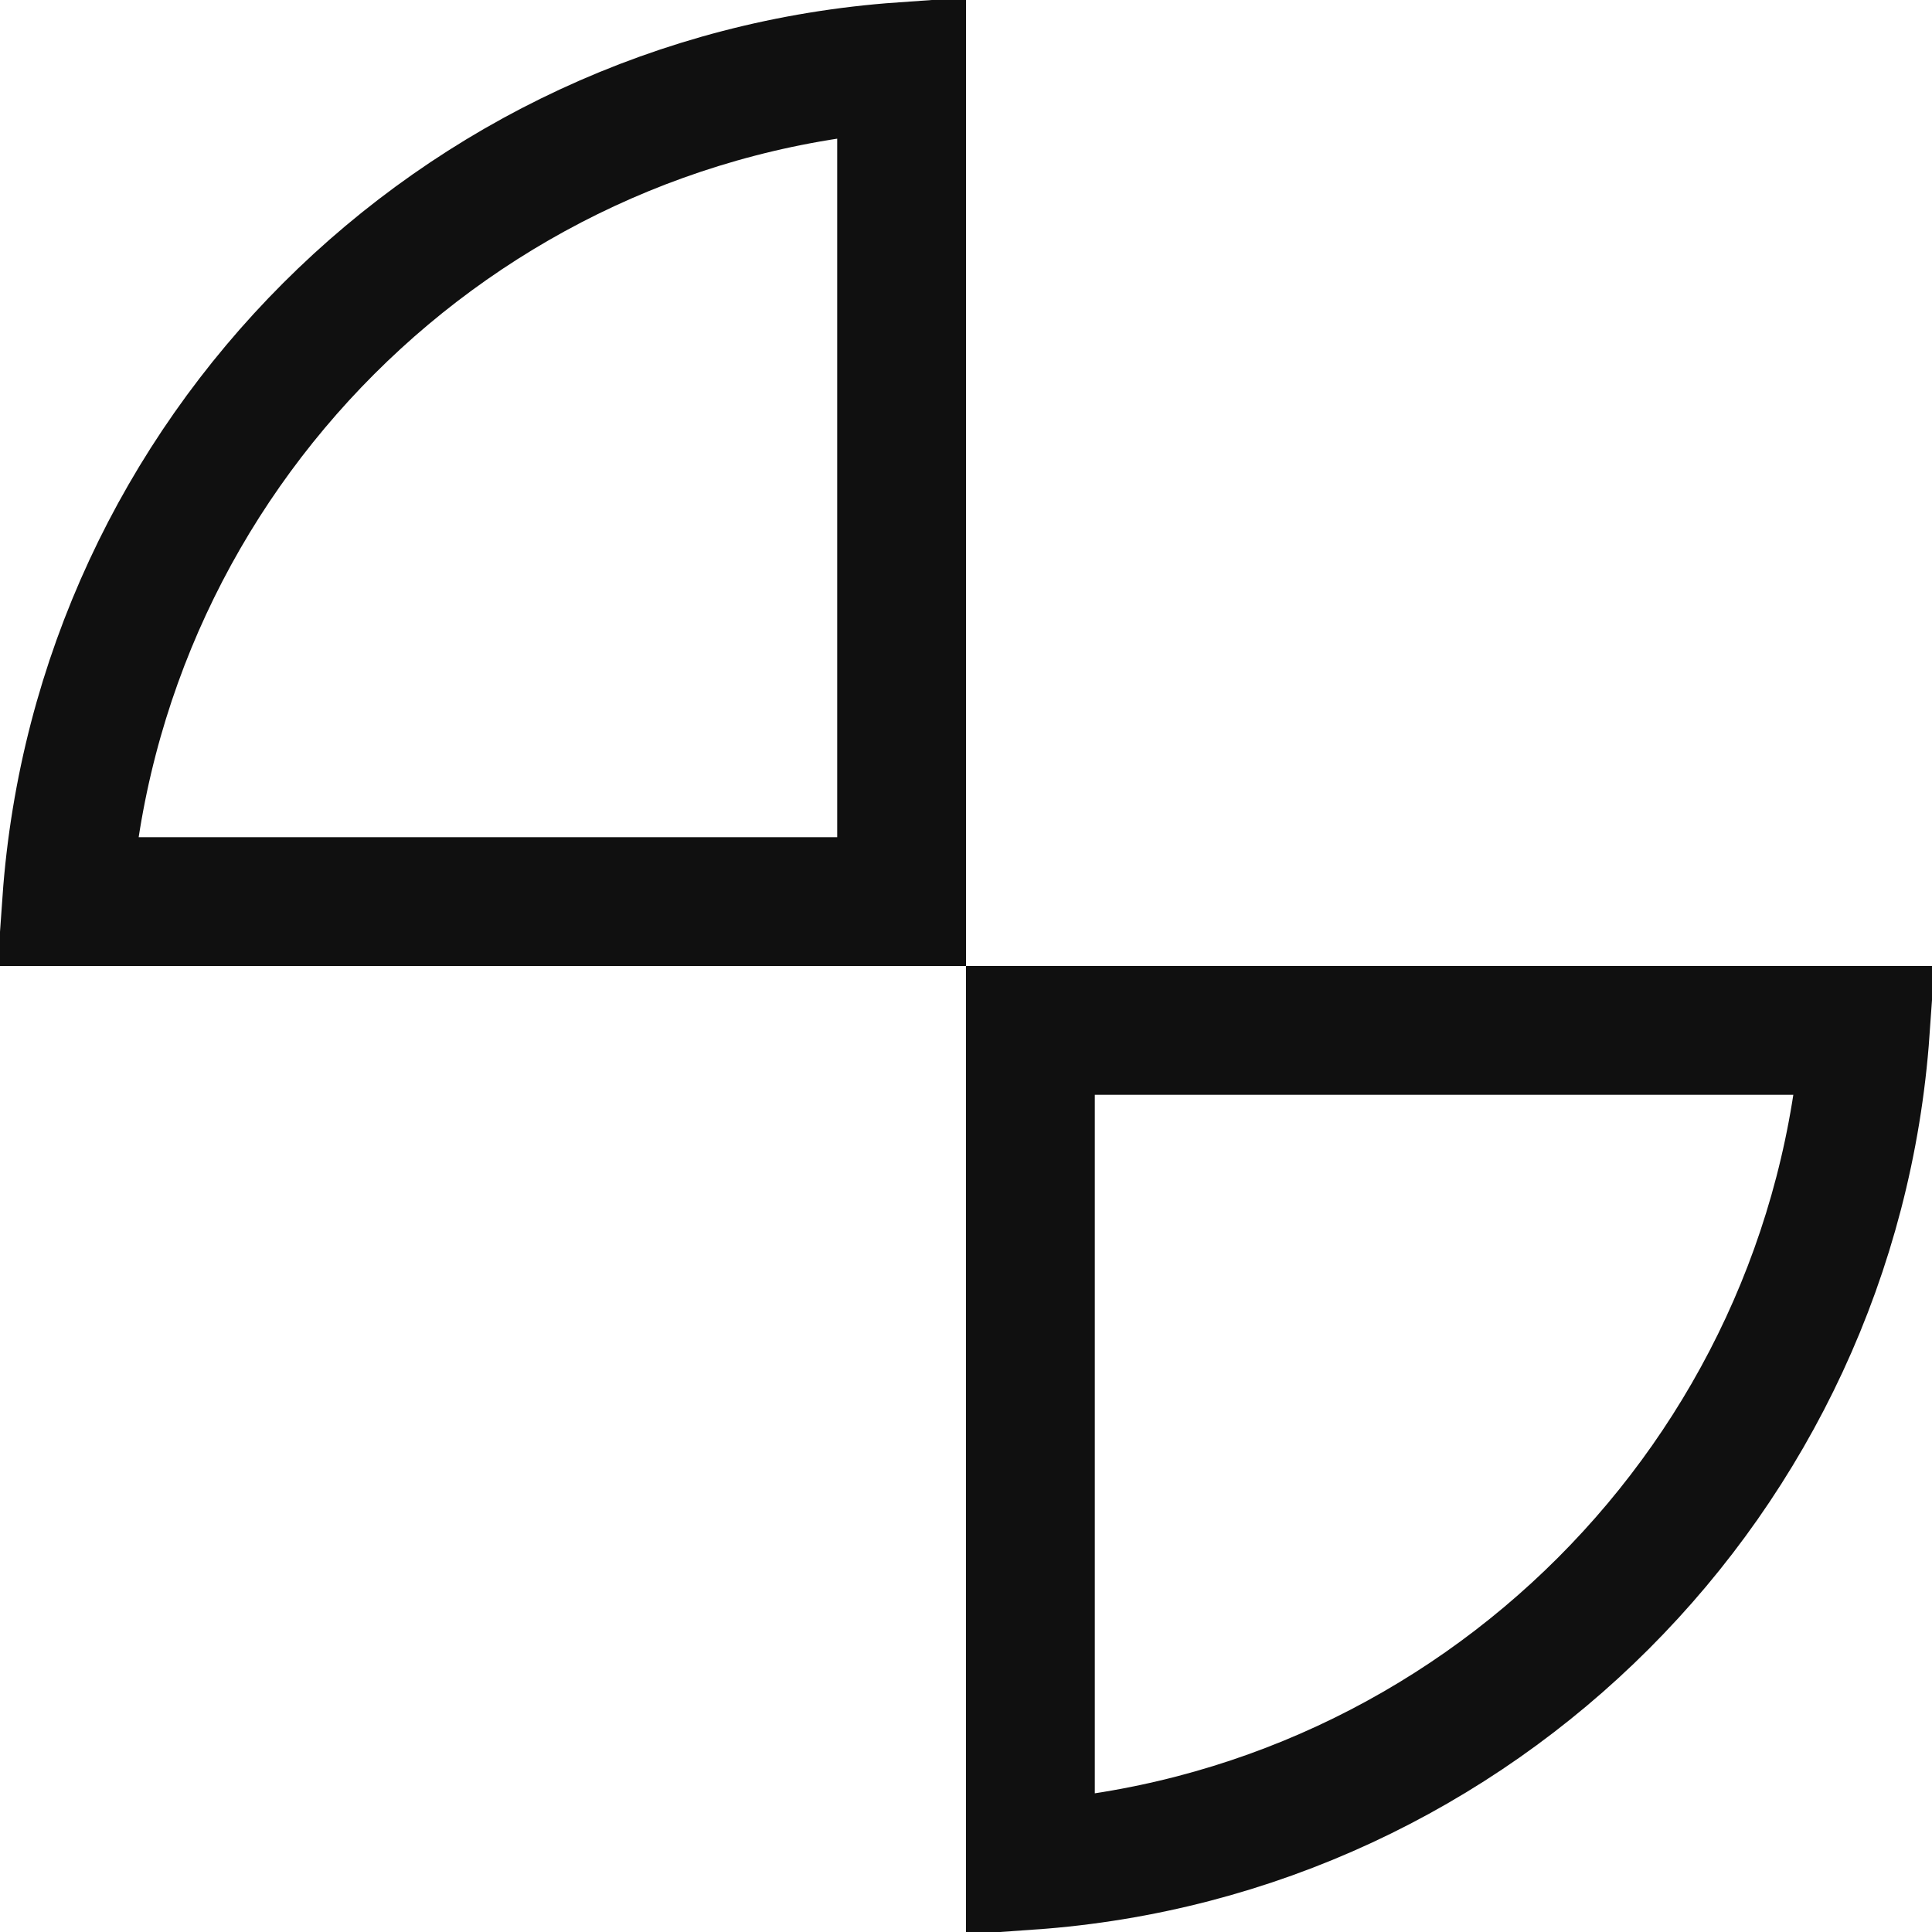<?xml version="1.0" encoding="UTF-8"?>
<svg xmlns="http://www.w3.org/2000/svg" width="45" height="45" viewBox="0 0 45 45" fill="none">
  <rect x="0" y="0" width="45" height="45" fill="#808080" stroke="none"/>
  <g clip-path="url(#clip0_1247_3318)">
    <rect width="45" height="45" fill="white"></rect>
    <path d="M24 24H43.447C42.712 34.393 34.393 42.712 24 43.447V24Z" stroke="#101010" stroke-width="3"></path>
    <path d="M1.553 21C2.288 10.607 10.607 2.288 21 1.553V21H1.553Z" stroke="#101010" stroke-width="3"></path>
  </g>
  <defs>
    <clipPath id="clip0_1247_3318">
      <rect width="45" height="45" fill="white"></rect>
    </clipPath>
  </defs>
</svg>
